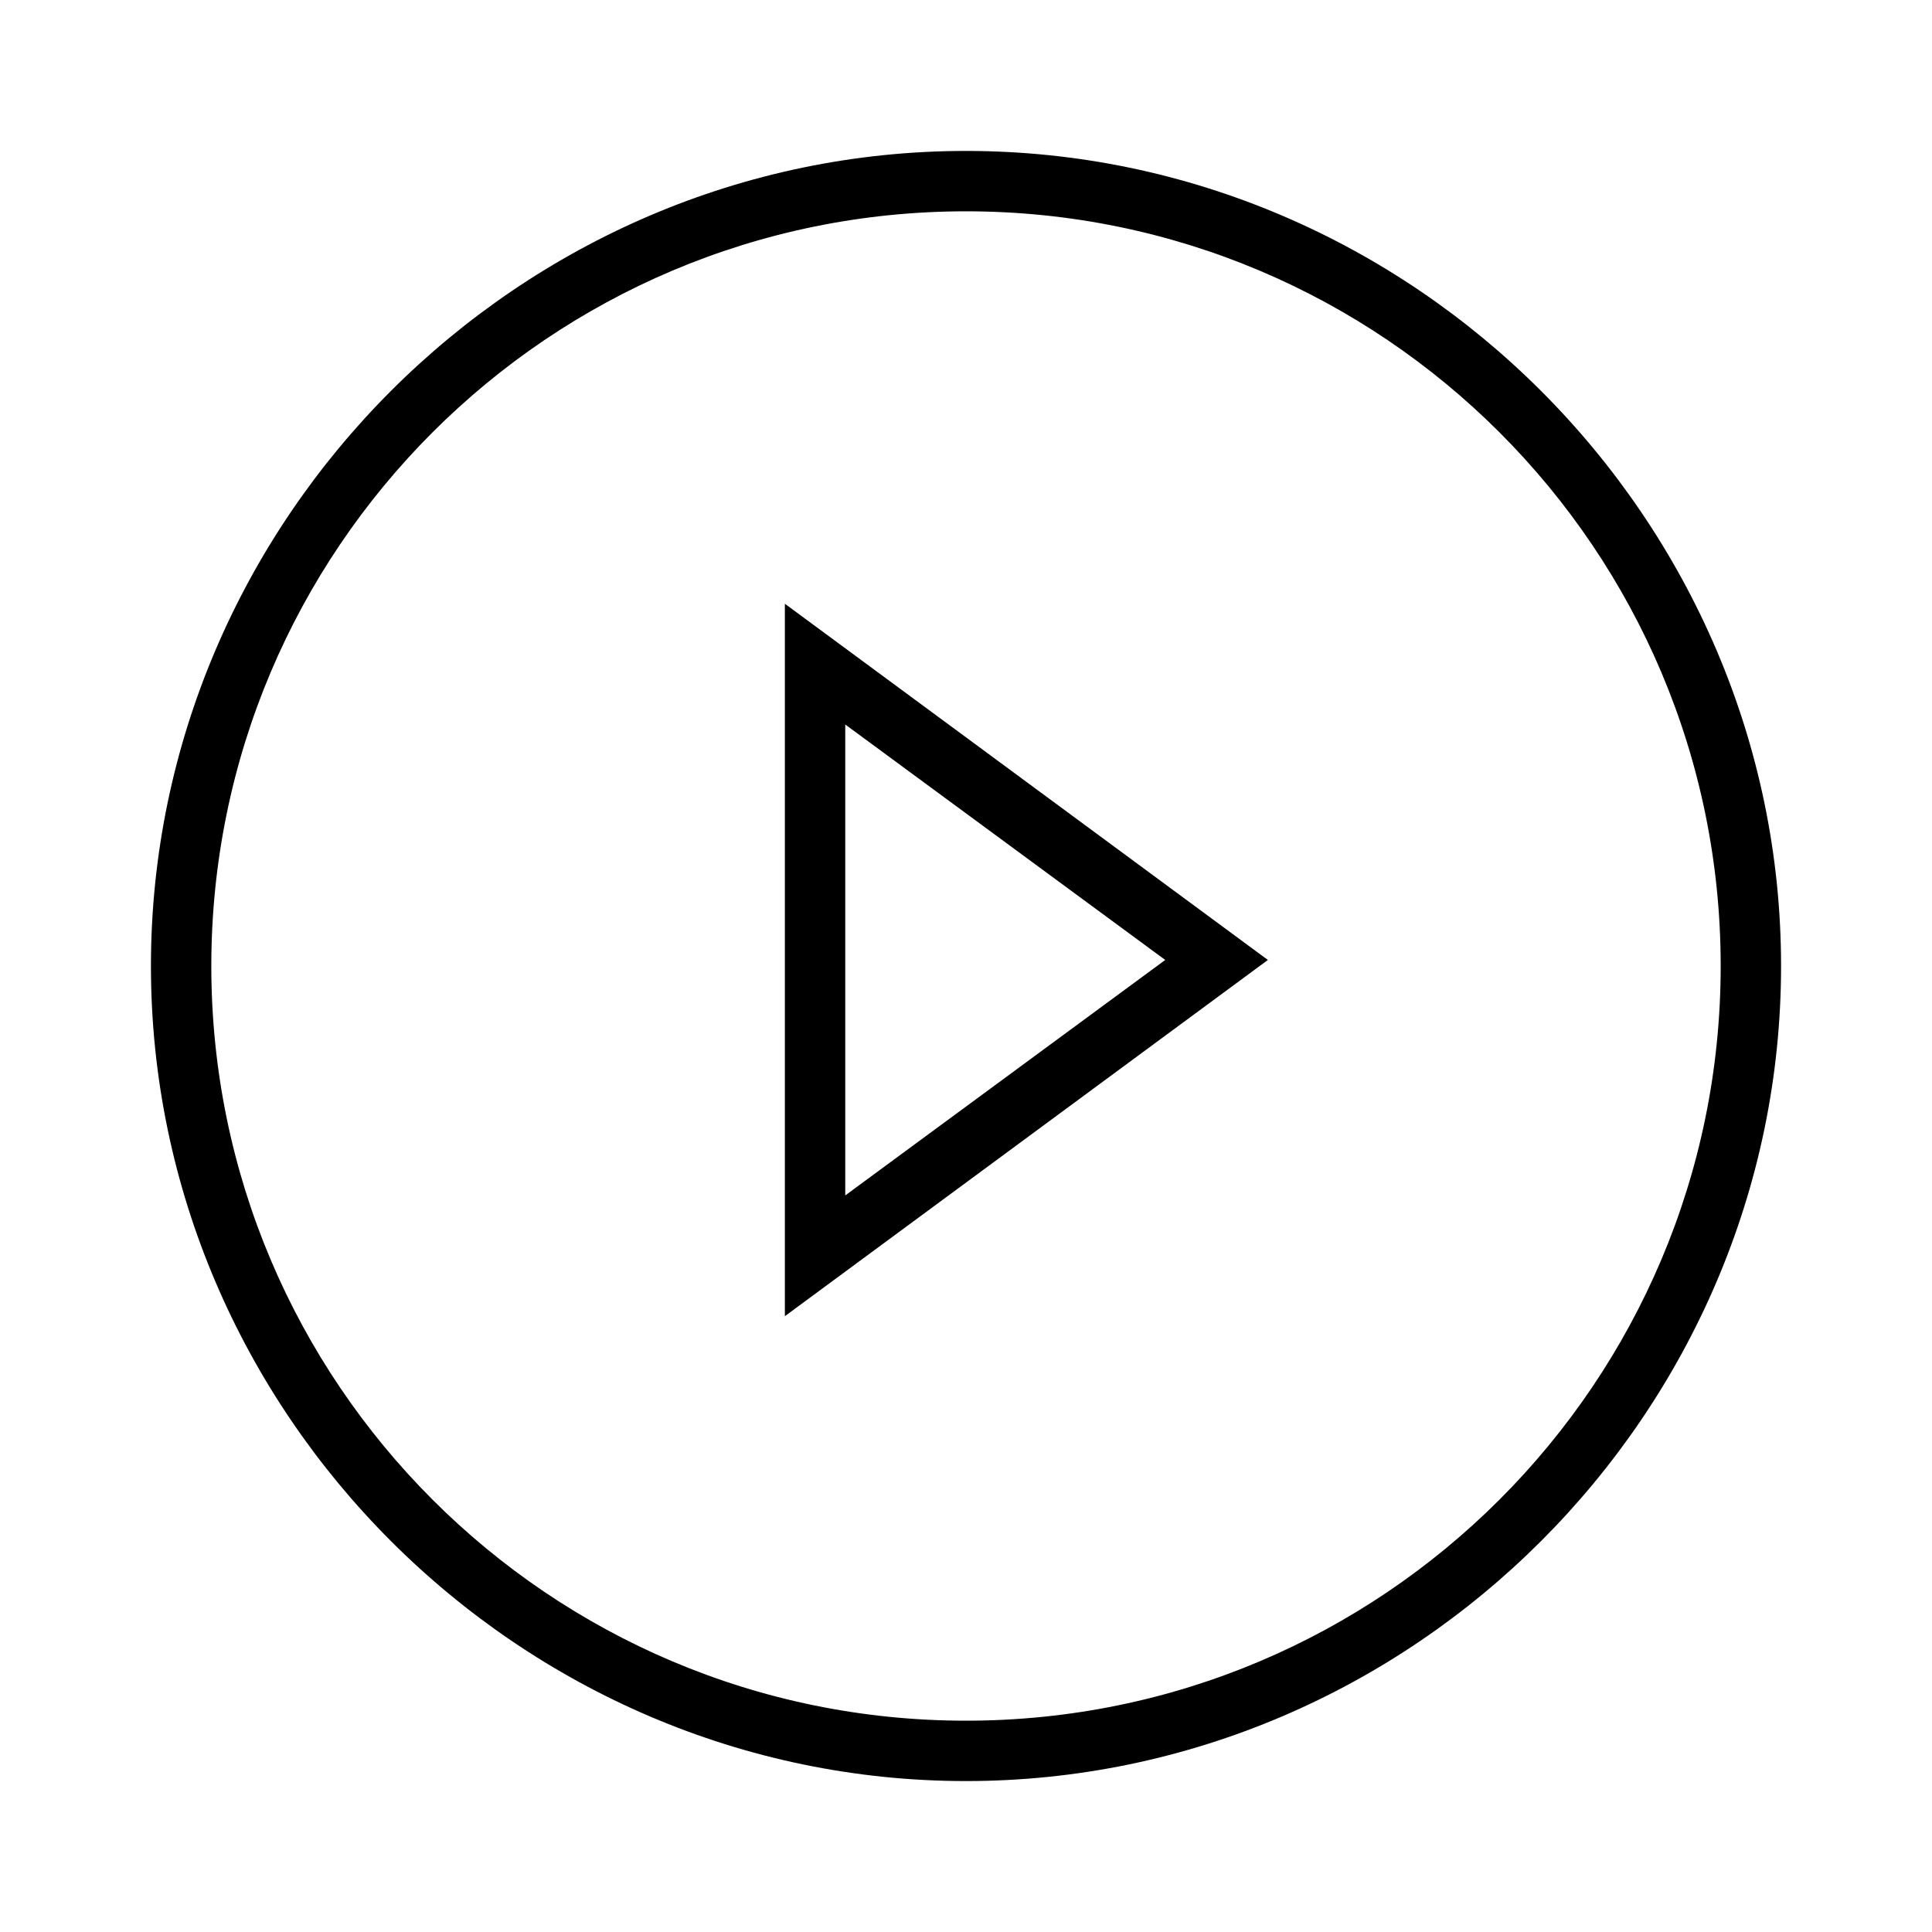 <svg
        width="32"
        height="32"
        viewBox="0 0 32 32"
        xmlns="http://www.w3.org/2000/svg"
>
    <g>
        <path d="M16,29.5C8.6,29.5,2.5,23.4,2.5,16S8.6,2.5,16,2.5S29.5,8.6,29.5,16S23.4,29.5,16,29.5z M16,3.5C9.1,3.5,3.5,9.1,3.5,16
					S9.1,28.5,16,28.5S28.5,22.9,28.5,16S22.9,3.5,16,3.5z"/>
        <path d="M13,21.8V10l8,5.9L13,21.8z M14,12v7.8l5.3-3.9L14,12z"/>
    </g>
</svg>

